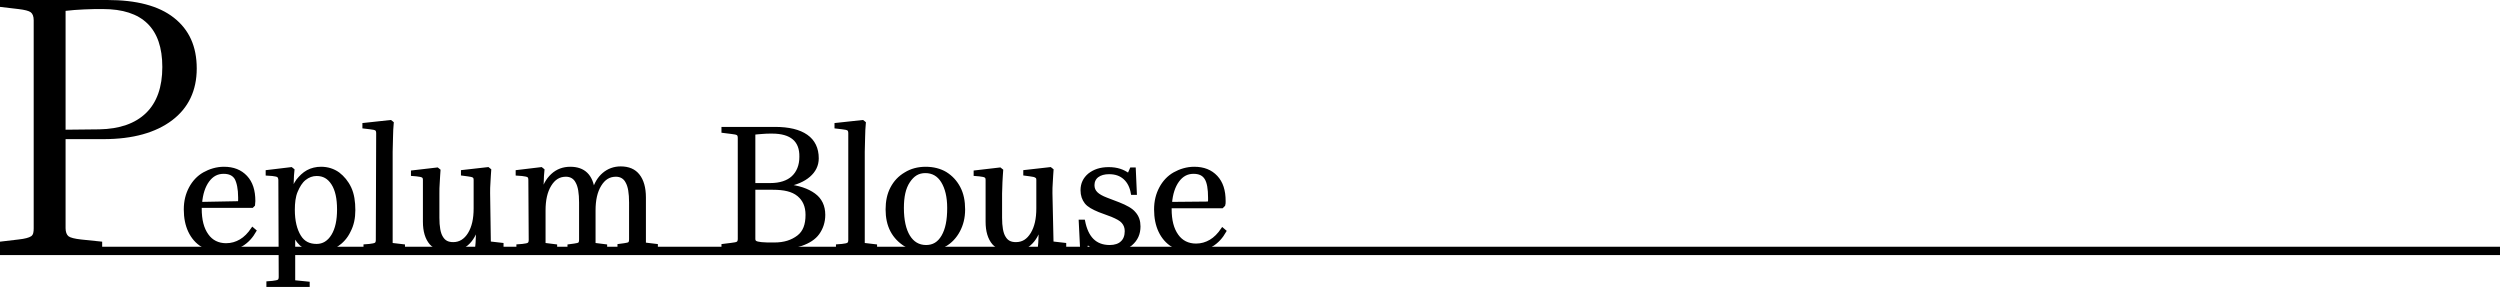 <?xml version="1.0" encoding="utf-8"?>
<!-- Generator: Adobe Illustrator 28.2.0, SVG Export Plug-In . SVG Version: 6.00 Build 0)  -->
<svg version="1.1" id="_レイヤー_2" xmlns="http://www.w3.org/2000/svg" xmlns:xlink="http://www.w3.org/1999/xlink" x="0px"
	 y="0px" viewBox="0 0 690 79.2" style="enable-background:new 0 0 690 79.2;" xml:space="preserve">
<style type="text/css">
	.st0{stroke:#000000;stroke-width:0.75;stroke-miterlimit:10;}
</style>
<g id="txt">
	<path d="M9.3,5.6c0-1.1-0.3-1.8-0.8-2.2S6.8,2.7,5.1,2.5L0,1.9V0h29.6c8.1,0,14.2,1.6,18.4,4.9s6.3,7.9,6.3,14s-2.3,10.9-6.8,14.3
		s-10.8,5.2-18.9,5.2H18.1V63c0,1,0.3,1.8,0.8,2.2s1.7,0.7,3.5,0.9l5.8,0.6v1.9H0v-1.9l5.1-0.6c1.8-0.2,2.9-0.5,3.5-0.9
		S9.3,64,9.3,63L9.3,5.6L9.3,5.6z M44.8,18.5c0-10.7-5.5-16-16.4-16c-1.6,0-3.4,0-5.2,0.1c-1.9,0.1-3.6,0.2-5.1,0.4v32.8l9.3-0.1
		c5.6-0.1,9.9-1.6,12.9-4.5C43.3,28.3,44.8,24,44.8,18.5L44.8,18.5z"/>
	<path class="st0" d="M61.3,69.2c-2.1,0-3.9-0.5-5.5-1.4c-1.5-0.9-2.7-2.3-3.5-4c-0.8-1.7-1.2-3.7-1.2-6s0.5-4.2,1.4-5.9
		c0.9-1.7,2.2-3.1,3.8-4s3.5-1.5,5.5-1.5c2.6,0,4.6,0.8,6.1,2.4c1.5,1.6,2.2,3.8,2.2,6.7c0,0.5-0.1,0.8-0.1,1.1L69.6,57H55.3v0.6
		c0,3.1,0.6,5.5,1.9,7.3c1.2,1.7,3,2.6,5.2,2.6c1.5,0,2.8-0.4,4-1.1s2.3-1.8,3.3-3.3l0.7,0.6c-0.9,1.6-2.1,3-3.8,4
		S63.1,69.2,61.3,69.2L61.3,69.2z M65.1,49.2c-0.7-1.1-1.8-1.6-3.4-1.6c-1.8,0-3.2,0.8-4.3,2.3s-1.8,3.6-2,6.2L66,55.9
		c0-0.2,0.1-0.3,0.1-0.6c0-0.2,0-0.5,0-0.8C66.1,52.1,65.7,50.3,65.1,49.2L65.1,49.2z"/>
	<path class="st0" d="M77.2,49.7c0-0.5-0.2-0.9-0.4-1.1c-0.3-0.2-0.8-0.3-1.6-0.4l-1.5-0.1v-0.8l6.7-0.8l0.5,0.4
		c-0.1,1-0.2,2.1-0.2,3.2s-0.1,2.2-0.1,3.2c0.2-1.3,0.8-2.5,1.5-3.5c0.8-1,1.7-1.9,2.8-2.5c1.1-0.6,2.4-0.9,3.7-0.9
		c1.8,0,3.4,0.5,4.8,1.5c1.3,1,2.4,2.3,3.2,4c0.8,1.7,1.1,3.8,1.1,6.1c0,2.2-0.4,4.1-1.3,5.8c-0.8,1.7-2,3-3.5,4
		c-1.5,1-3.2,1.4-5.1,1.4c-3.1,0-5.3-1.5-6.7-4.5v13l4,0.4v0.8H73.9V78l1.3-0.1c0.8-0.1,1.4-0.2,1.7-0.4c0.3-0.2,0.4-0.6,0.4-1.1
		L77.2,49.7L77.2,49.7z M87.4,67.7c1.8,0,3.3-0.9,4.4-2.7s1.6-4.2,1.6-7.2s-0.5-5.4-1.6-7.1s-2.5-2.5-4.4-2.5
		c-1.2,0-2.3,0.4-3.3,1.2c-1,0.8-1.7,2-2.3,3.4S81,56,81,57.9c0,3.1,0.6,5.5,1.7,7.3S85.4,67.7,87.4,67.7L87.4,67.7z"/>
	<path class="st0" d="M104.2,36.8c0-0.5-0.1-0.9-0.4-1.1c-0.3-0.2-0.8-0.3-1.7-0.4l-1.7-0.2v-0.8l7.4-0.8l0.5,0.4
		c-0.1,1.2-0.2,2.6-0.2,3.9c0,1.4-0.1,2.7-0.1,4.1v25.5l3.4,0.4v0.8h-10.7v-0.8l1.3-0.1c0.8-0.1,1.4-0.2,1.7-0.4
		c0.3-0.2,0.4-0.6,0.4-1.1L104.2,36.8L104.2,36.8z"/>
	<path class="st0" d="M135.1,67l3.5,0.4v0.8l-6.6,0.7l-0.5-0.4c0.1-1,0.2-2,0.2-3c0-1,0.1-2.1,0.1-3.1c-0.6,2.1-1.5,3.8-2.9,5
		s-3,1.8-4.9,1.8c-2.2,0-3.9-0.7-5.1-2c-1.2-1.4-1.8-3.4-1.8-6V49.7c0-0.5-0.1-0.8-0.4-1c-0.3-0.2-0.8-0.3-1.7-0.4l-1.2-0.1v-0.8
		l6.9-0.8l0.5,0.4c-0.1,1-0.1,2.1-0.2,3.3c-0.1,1.2-0.1,2.2-0.1,3.1v6.7c0,2.4,0.3,4.3,1,5.4c0.7,1.2,1.7,1.7,3.2,1.7
		c1.8,0,3.3-0.9,4.4-2.7c1.1-1.8,1.6-4.1,1.6-7v-7.8c0-0.5-0.1-0.8-0.4-1c-0.3-0.2-0.8-0.3-1.6-0.4l-1.5-0.2v-0.8l7.1-0.8l0.5,0.4
		c-0.1,1-0.1,2.1-0.2,3.3s-0.1,2.2-0.1,3.1L135.1,67L135.1,67z"/>
	<path class="st0" d="M146.2,49.7c0-0.5-0.1-0.9-0.4-1.1c-0.3-0.2-0.9-0.3-1.7-0.4l-1.4-0.1v-0.8l6.7-0.8l0.5,0.4
		c-0.1,1.1-0.2,2.2-0.2,3.3c-0.1,1.1-0.1,2.2-0.1,3.4c0.4-2.2,1.4-4,2.8-5.3s3.1-1.9,5-1.9c3.8,0,5.9,2.1,6.4,6.2
		c0.6-2,1.5-3.5,2.8-4.6c1.3-1.1,2.9-1.7,4.7-1.7c2.2,0,3.8,0.7,4.9,2.1c1.1,1.4,1.7,3.4,1.7,6.1v12.8l3.3,0.4v0.8h-10.4v-0.8
		l1.5-0.2c0.7-0.1,1.2-0.2,1.4-0.4s0.3-0.5,0.3-1.1V55.9c0-2.6-0.3-4.5-1-5.7c-0.6-1.2-1.7-1.8-3-1.8c-1.9,0-3.3,0.9-4.4,2.7
		c-1.1,1.8-1.6,4.1-1.6,7v9.3l3.2,0.4v0.8H157v-0.8l1.5-0.2c0.7-0.1,1.2-0.2,1.4-0.4c0.2-0.2,0.3-0.5,0.3-1.1V55.9
		c0-2.6-0.3-4.5-1-5.7c-0.6-1.2-1.7-1.8-3-1.8c-1.9,0-3.3,0.9-4.4,2.7c-1.1,1.8-1.6,4.1-1.6,7v9.3l3.2,0.4v0.8h-10.5v-0.8l1.3-0.1
		c0.9-0.1,1.4-0.2,1.7-0.4c0.3-0.2,0.4-0.6,0.4-1.1L146.2,49.7L146.2,49.7z"/>
	<path class="st0" d="M204,38.1c0-0.5-0.1-0.9-0.4-1.1c-0.3-0.2-0.8-0.3-1.7-0.4l-2.4-0.3v-0.9h14.4c3.8,0,6.7,0.7,8.7,2.1
		s3,3.5,3,6.2c0,1.9-0.8,3.5-2.3,4.8s-3.6,2.2-6.3,2.7c3.4,0.3,5.9,1.2,7.7,2.5s2.7,3.2,2.7,5.6c0,2-0.6,3.7-1.6,5.1
		s-2.6,2.4-4.6,3.1s-4.2,1.1-6.8,1.1h-14.9v-0.9l2.4-0.3c0.9-0.1,1.4-0.2,1.7-0.4c0.3-0.2,0.4-0.6,0.4-1.1L204,38.1L204,38.1z
		 M213.1,36.5c-1,0-1.9,0-2.8,0.1s-1.6,0.1-2.2,0.2v14.1h4.5c2.7,0,4.8-0.7,6.2-2s2.2-3.2,2.2-5.6C221.1,38.8,218.4,36.5,213.1,36.5
		L213.1,36.5z M213.3,52h-5.2v13.9c0,0.4,0.1,0.7,0.4,0.9c0.3,0.2,0.8,0.3,1.6,0.4c0.8,0.1,2,0.1,3.6,0.1c2.8,0,4.9-0.7,6.6-2
		s2.4-3.3,2.4-6c0-2.4-0.8-4.2-2.4-5.5S216.4,52,213.3,52L213.3,52z"/>
	<path class="st0" d="M234.5,36.8c0-0.5-0.1-0.9-0.4-1.1c-0.3-0.2-0.8-0.3-1.7-0.4l-1.7-0.2v-0.8l7.4-0.8l0.5,0.4
		c-0.1,1.2-0.2,2.6-0.2,3.9c0,1.4-0.1,2.7-0.1,4.1v25.5l3.4,0.4v0.8h-10.6v-0.8l1.3-0.1c0.9-0.1,1.4-0.2,1.7-0.4
		c0.3-0.2,0.4-0.6,0.4-1.1L234.5,36.8L234.5,36.8z"/>
	<path class="st0" d="M255.4,69.2c-2.1,0-3.9-0.5-5.5-1.5c-1.6-1-2.9-2.3-3.8-4s-1.3-3.7-1.3-5.9s0.4-4.2,1.3-5.9
		c0.9-1.7,2.1-3,3.8-4c1.6-1,3.5-1.5,5.6-1.5s4,0.5,5.5,1.4c1.6,1,2.8,2.3,3.7,4s1.3,3.7,1.3,6s-0.5,4.2-1.4,5.9
		c-0.9,1.7-2.2,3.1-3.8,4C259.4,68.7,257.5,69.2,255.4,69.2L255.4,69.2z M250.8,65.2c1.1,1.8,2.7,2.8,4.8,2.8c2,0,3.5-0.9,4.6-2.8
		s1.6-4.4,1.6-7.8c0-3.1-0.6-5.5-1.7-7.3s-2.7-2.7-4.7-2.7s-3.4,0.9-4.6,2.7s-1.7,4.2-1.7,7.3C249.1,60.8,249.7,63.4,250.8,65.2
		L250.8,65.2z"/>
	<path class="st0" d="M290.4,67l3.5,0.4v0.8l-6.6,0.7l-0.5-0.4c0.1-1,0.2-2,0.2-3c0-1,0.1-2.1,0.1-3.1c-0.6,2.1-1.5,3.8-2.9,5
		c-1.3,1.2-3,1.8-4.9,1.8c-2.2,0-3.9-0.7-5.1-2c-1.2-1.4-1.8-3.4-1.8-6V49.7c0-0.5-0.1-0.8-0.4-1c-0.3-0.2-0.8-0.3-1.7-0.4l-1.2-0.1
		v-0.8l6.9-0.8l0.5,0.4c-0.1,1-0.1,2.1-0.2,3.3c0,1.2-0.1,2.2-0.1,3.1v6.7c0,2.4,0.3,4.3,1,5.4c0.7,1.2,1.7,1.7,3.2,1.7
		c1.9,0,3.3-0.9,4.4-2.7s1.6-4.1,1.6-7v-7.8c0-0.5-0.1-0.8-0.5-1c-0.3-0.2-0.8-0.3-1.6-0.4l-1.5-0.2v-0.8l7.1-0.8l0.5,0.4
		c-0.1,1-0.1,2.1-0.2,3.3s-0.1,2.2-0.1,3.1L290.4,67L290.4,67z"/>
	<path class="st0" d="M298.1,61h1c0.9,4.6,3.2,7,7.2,7c1.4,0,2.6-0.4,3.3-1.1c0.8-0.7,1.2-1.8,1.2-3.1c0-1-0.3-1.8-0.9-2.5
		s-1.6-1.2-3-1.8l-3.5-1.3c-1.7-0.7-3-1.4-3.7-2.3s-1.1-2-1.1-3.4c0-1.8,0.7-3.2,2-4.3c1.4-1.1,3.1-1.7,5.4-1.7s4,0.6,5.5,1.7
		l0.7-1.6h0.9l0.3,6.8h-0.9c-0.3-1.8-1-3.2-2.1-4.2s-2.5-1.5-4.3-1.5c-1.3,0-2.4,0.3-3.2,0.9c-0.8,0.6-1.2,1.5-1.2,2.5
		c0,0.9,0.3,1.6,0.9,2.2s1.5,1.1,2.8,1.6l3.4,1.3c2,0.8,3.5,1.6,4.3,2.6c0.9,1,1.3,2.2,1.3,3.7c0,2-0.7,3.6-2.2,4.9
		s-3.4,1.9-5.7,1.9c-2.6,0-4.8-0.7-6.4-2.2l-0.7,2h-0.9L298.1,61L298.1,61z"/>
	<path class="st0" d="M329.1,69.2c-2.1,0-3.9-0.5-5.5-1.4c-1.5-0.9-2.7-2.3-3.5-4c-0.8-1.7-1.2-3.7-1.2-6s0.5-4.2,1.4-5.9
		c0.9-1.7,2.2-3.1,3.8-4s3.5-1.5,5.5-1.5c2.6,0,4.6,0.8,6.1,2.4c1.5,1.6,2.2,3.8,2.2,6.7c0,0.5,0,0.8-0.1,1.1l-0.5,0.5H323v0.6
		c0,3.1,0.6,5.5,1.9,7.3c1.2,1.7,3,2.6,5.2,2.6c1.5,0,2.8-0.4,4-1.1s2.3-1.8,3.3-3.3l0.7,0.6c-0.9,1.6-2.1,3-3.8,4
		S330.9,69.2,329.1,69.2L329.1,69.2z M332.8,49.2c-0.7-1.1-1.8-1.6-3.4-1.6c-1.8,0-3.2,0.8-4.3,2.3s-1.8,3.6-2,6.2l10.6-0.1
		c0-0.2,0-0.3,0.1-0.6c0-0.2,0-0.5,0-0.8C333.8,52.1,333.5,50.3,332.8,49.2L332.8,49.2z"/>
	<rect x="0" y="68.1" width="690" height="2.3"/>
</g>
</svg>
